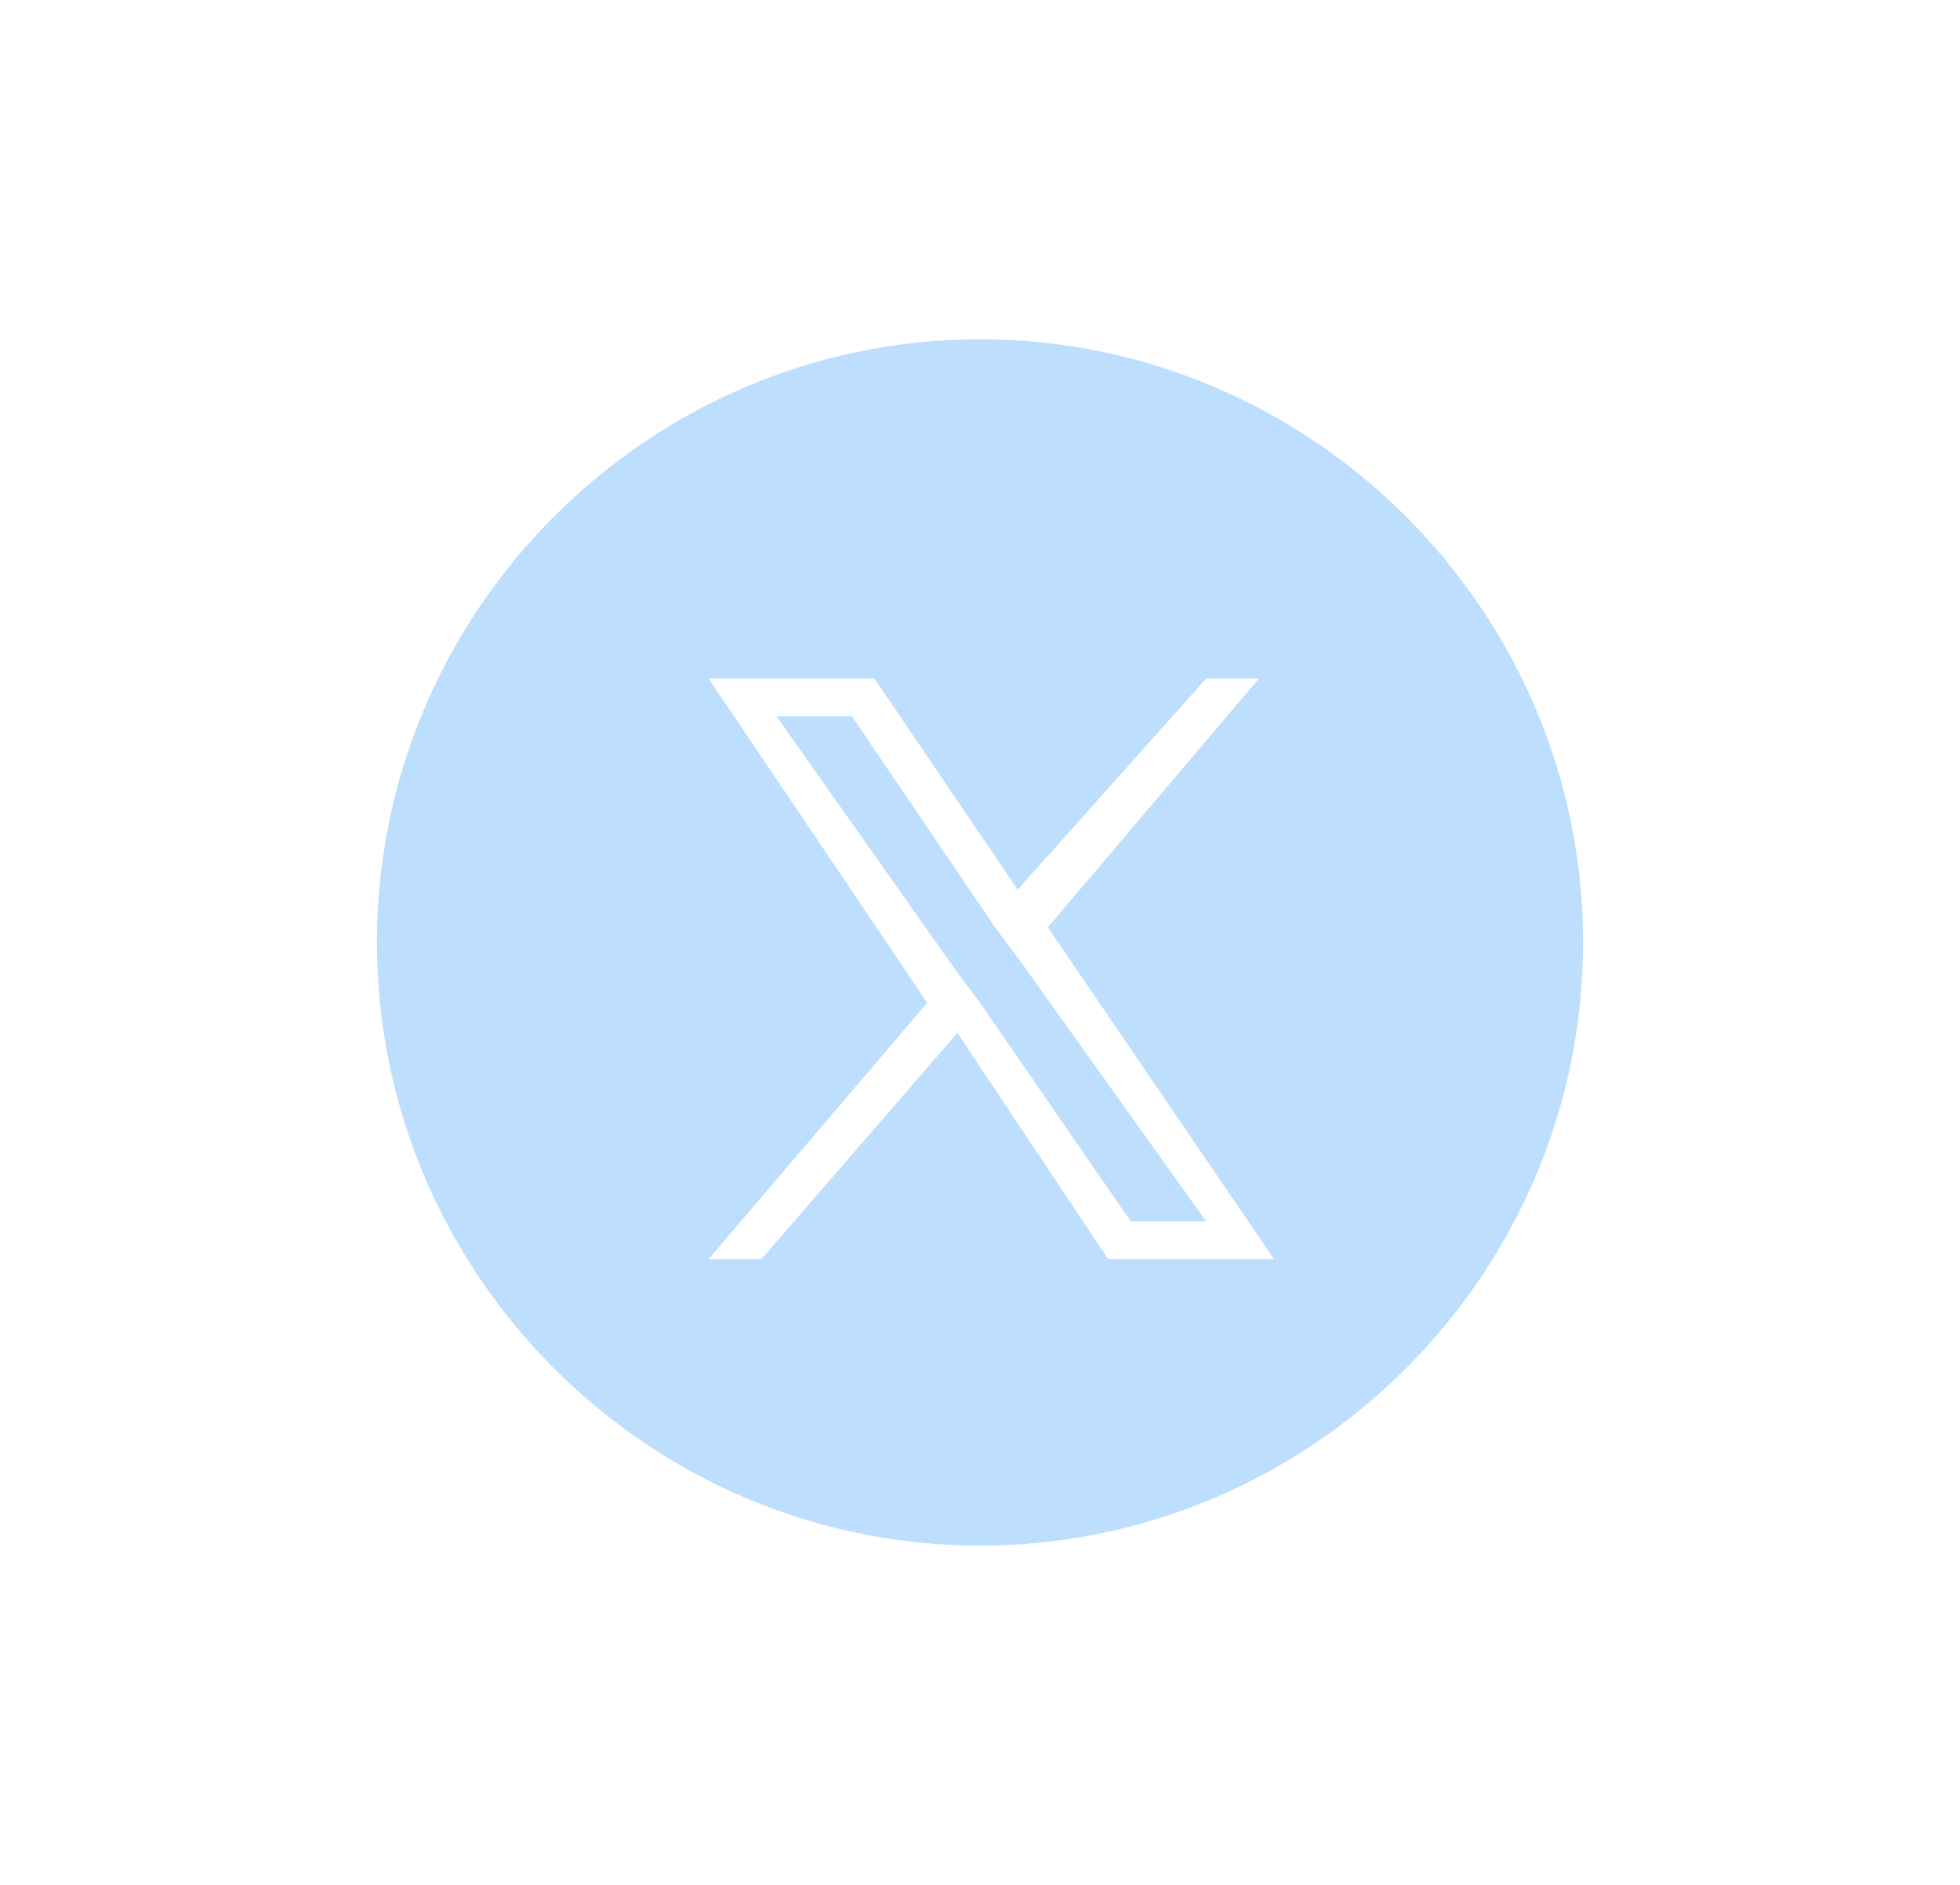 <?xml version="1.0" encoding="utf-8"?>
<!-- Generator: Adobe Illustrator 27.6.1, SVG Export Plug-In . SVG Version: 6.00 Build 0)  -->
<svg version="1.1" id="Layer_1" xmlns="http://www.w3.org/2000/svg" xmlns:xlink="http://www.w3.org/1999/xlink" x="0px" y="0px"
	 viewBox="0 0 26 25" style="enable-background:new 0 0 26 25;" xml:space="preserve">
<style type="text/css">
	.st0{fill:none;}
	.st1{clip-path:url(#SVGID_00000045587749165211670660000007305778075354994081_);}
	.st2{fill:#BDDEFC;}
</style>
<circle class="st0" cx="12.8" cy="12.1" r="8"/>
<g>
	<defs>
		<rect id="SVGID_1_" x="-54.1" y="3.8" width="15.9" height="15.9"/>
	</defs>
	<clipPath id="SVGID_00000079466287755851281910000015308200938528039063_">
		<use xlink:href="#SVGID_1_"  style="overflow:visible;"/>
	</clipPath>
	<g style="clip-path:url(#SVGID_00000079466287755851281910000015308200938528039063_);">
		<path class="st2" d="M-46.2,3.8c-1.6,0-3.1,0.5-4.4,1.3c-1.3,0.9-2.3,2.1-2.9,3.6c-0.6,1.5-0.8,3.1-0.5,4.6c0.3,1.5,1.1,3,2.2,4.1
			c1.1,1.1,2.5,1.9,4.1,2.2c1.5,0.3,3.1,0.1,4.6-0.5c1.5-0.6,2.7-1.6,3.6-2.9c0.9-1.3,1.3-2.9,1.3-4.4c0-2.1-0.8-4.1-2.3-5.6
			C-42,4.7-44,3.8-46.2,3.8z M-42.6,10.1v0.2c0,0.8-0.2,1.6-0.6,2.3c-0.4,0.7-1,1.3-1.7,1.7c-0.7,0.4-1.5,0.6-2.3,0.6
			c-0.8,0-1.6-0.3-2.3-0.7h0.4c0.7,0,1.4-0.2,2-0.7c-0.3,0-0.7-0.1-0.9-0.3c-0.3-0.2-0.5-0.5-0.6-0.8c0.1,0,0.2,0,0.3,0
			c0.1,0,0.3,0,0.4-0.1c-0.4-0.1-0.7-0.3-0.9-0.6c-0.2-0.3-0.4-0.6-0.4-1c0.2,0.1,0.5,0.2,0.7,0.2c-0.2-0.1-0.4-0.3-0.5-0.6
			c-0.1-0.2-0.2-0.5-0.2-0.8c0-0.3,0.1-0.6,0.2-0.8c0.4,0.5,0.9,0.9,1.5,1.2c0.6,0.3,1.2,0.5,1.8,0.5c0-0.1,0-0.2,0-0.4
			c0-0.3,0.1-0.6,0.3-0.9c0.2-0.3,0.4-0.5,0.7-0.6c0.3-0.1,0.6-0.1,0.9-0.1c0.3,0.1,0.6,0.2,0.8,0.5c0.4-0.1,0.7-0.2,1-0.4
			c-0.1,0.4-0.4,0.7-0.7,0.9c0.3,0,0.6-0.1,0.9-0.2C-42,9.5-42.3,9.8-42.6,10.1z"/>
	</g>
</g>
<g>
	<polygon class="st2" points="13.2,12.3 11.3,9.5 10.3,9.5 12.7,12.9 13,13.3 13,13.3 15,16.2 16,16.2 13.5,12.7 	"/>
	<path class="st2" d="M13,4.5c-4.4,0-8,3.6-8,8s3.6,8,8,8s8-3.6,8-8S17.4,4.5,13,4.5z M14.7,16.7l-2-3l-2.6,3H9.4l2.9-3.4L9.4,9h2.2
		l1.9,2.8L16,9h0.7l-2.8,3.3h0l3,4.4H14.7z"/>
</g>
</svg>
